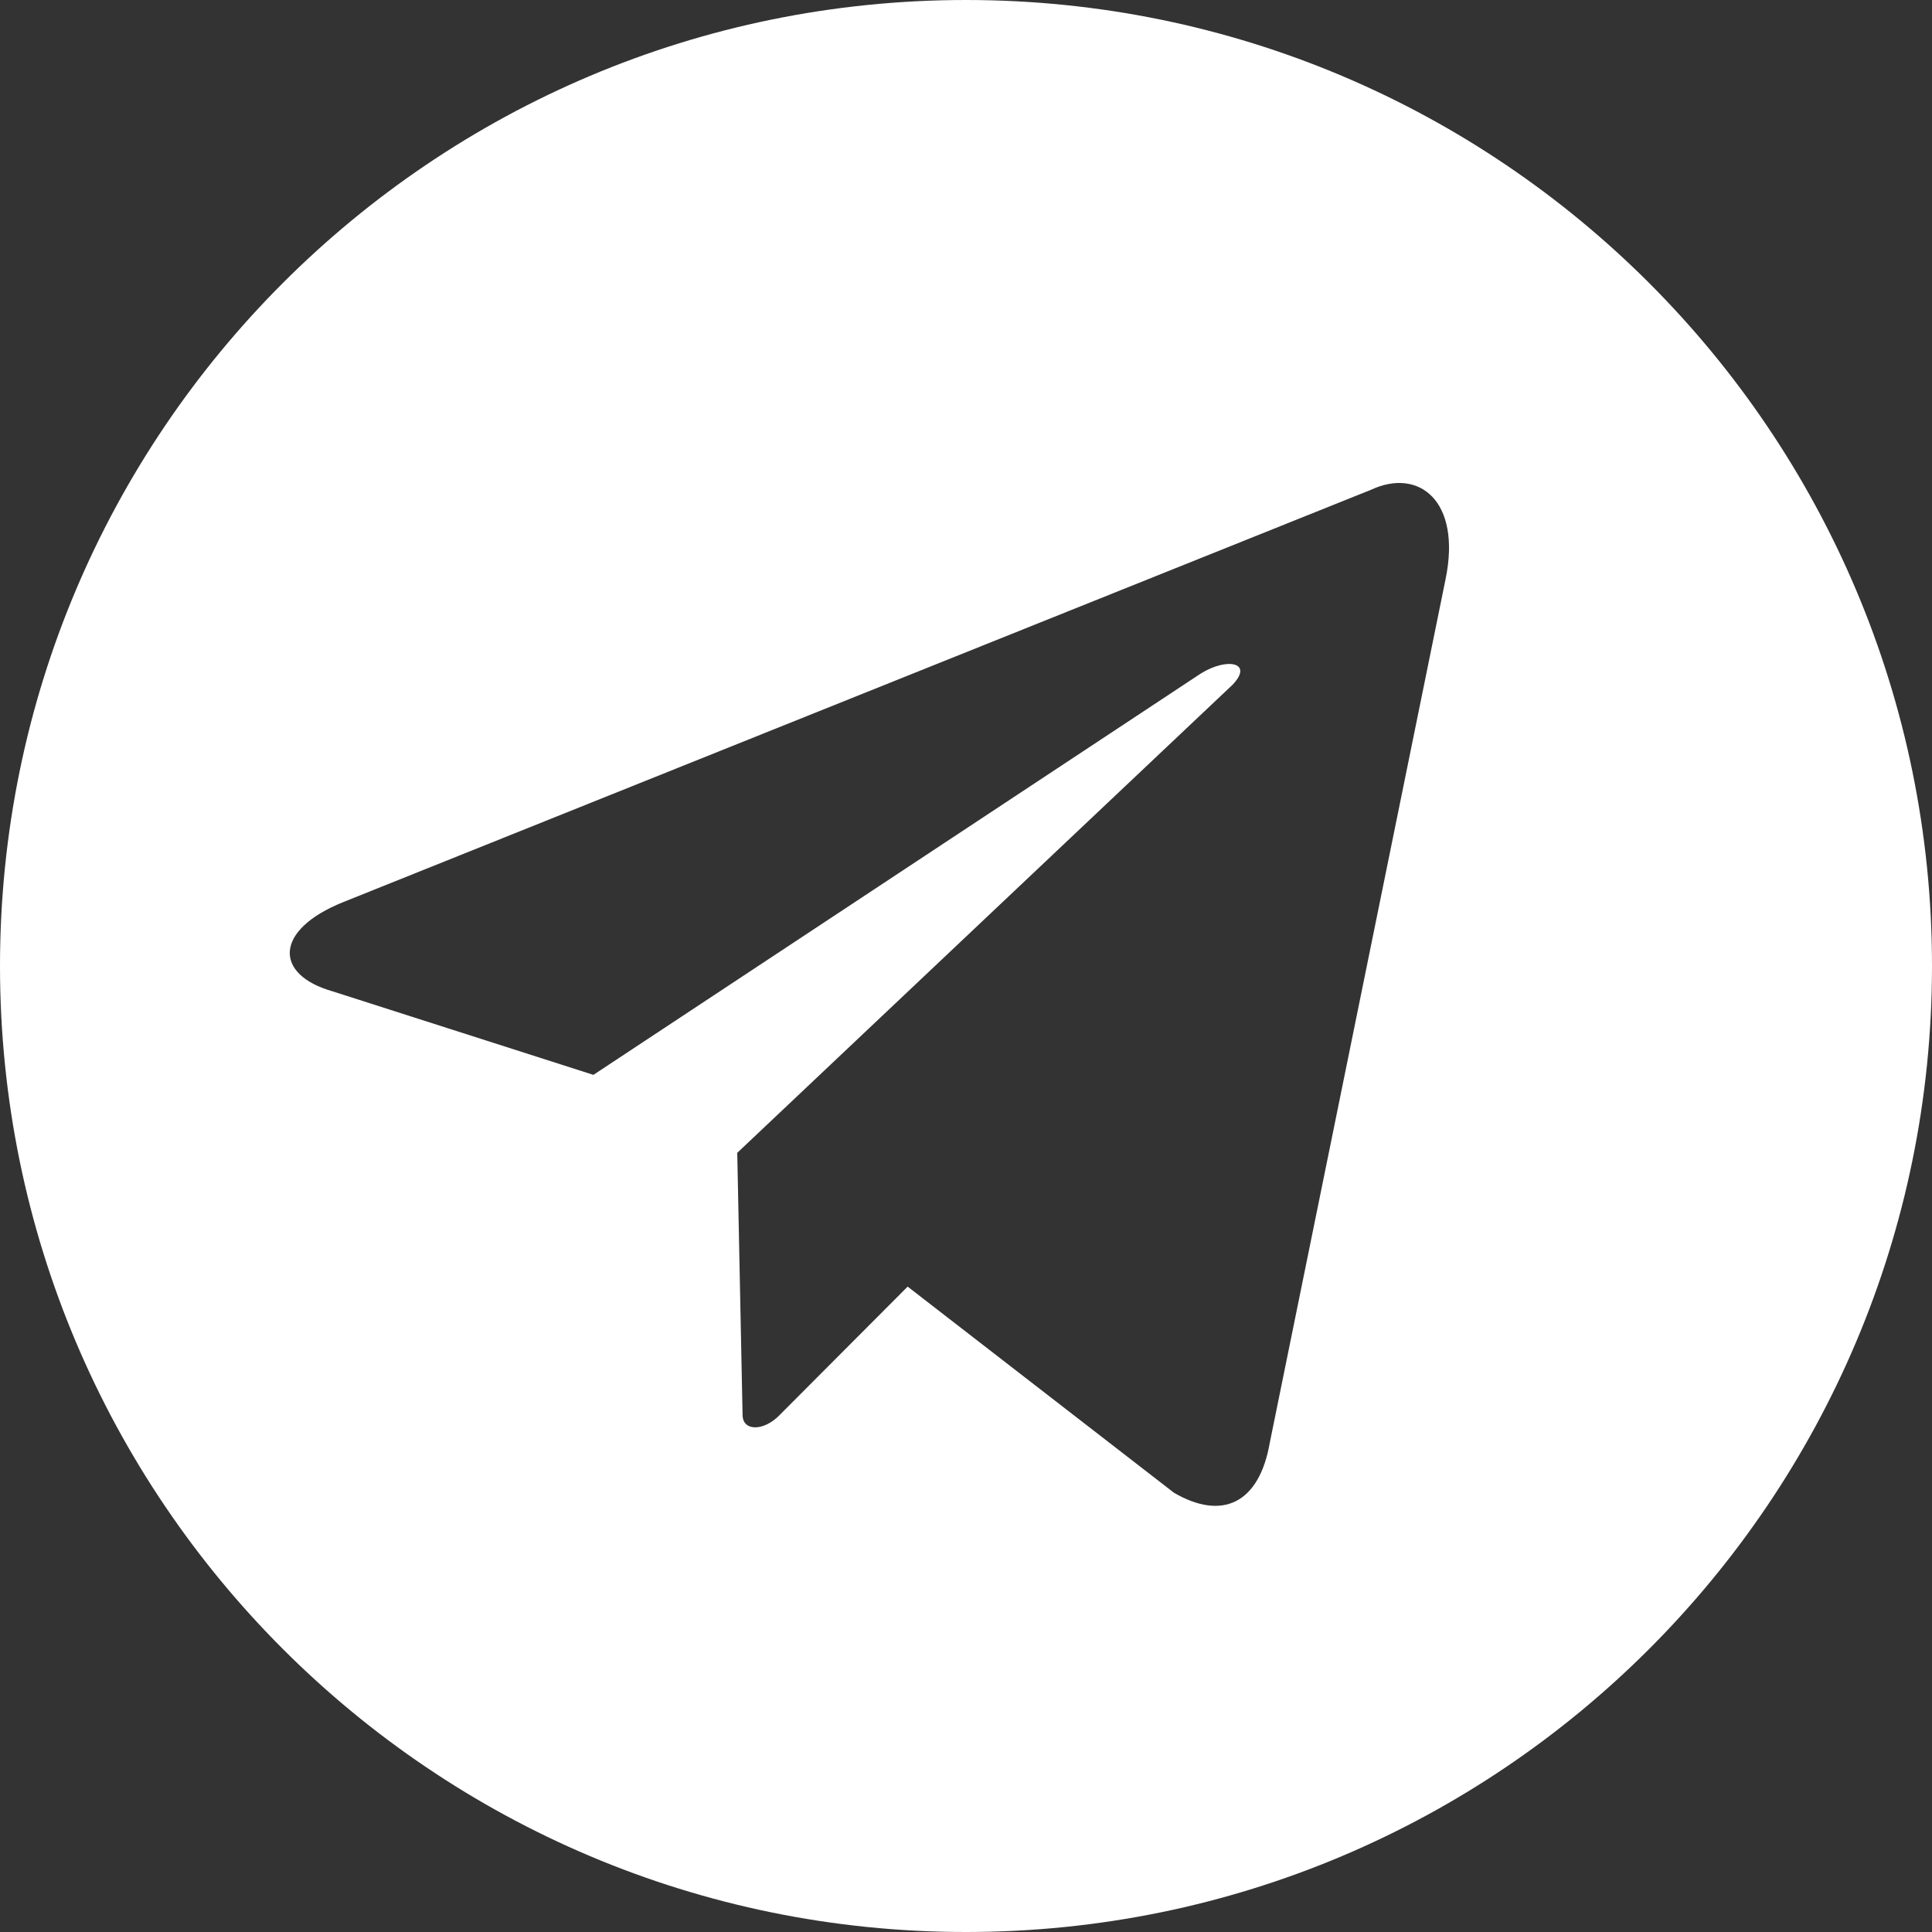 <?xml version="1.0" encoding="UTF-8"?> <svg xmlns="http://www.w3.org/2000/svg" width="20" height="20" viewBox="0 0 20 20" fill="none"><rect x="0" y="0" width="20" height="20" fill="#333333" stroke="none"/> <path fill-rule="evenodd" clip-rule="evenodd" d="M10 20C15.523 20 20 15.523 20 10C20 4.477 15.523 0 10 0C4.477 0 0 4.477 0 10C0 15.523 4.477 20 10 20ZM12.759 7.089L7.632 11.934L7.687 14.646C7.687 14.819 7.908 14.819 8.073 14.646L9.396 13.319L12.153 15.453C12.649 15.742 13.035 15.568 13.145 14.934L14.965 5.993C15.13 5.186 14.689 4.839 14.193 5.07L3.552 9.339C2.835 9.627 2.835 10.089 3.442 10.262L6.143 11.127L12.428 6.974C12.704 6.801 12.98 6.858 12.759 7.089Z" fill="white"></path> </svg> 